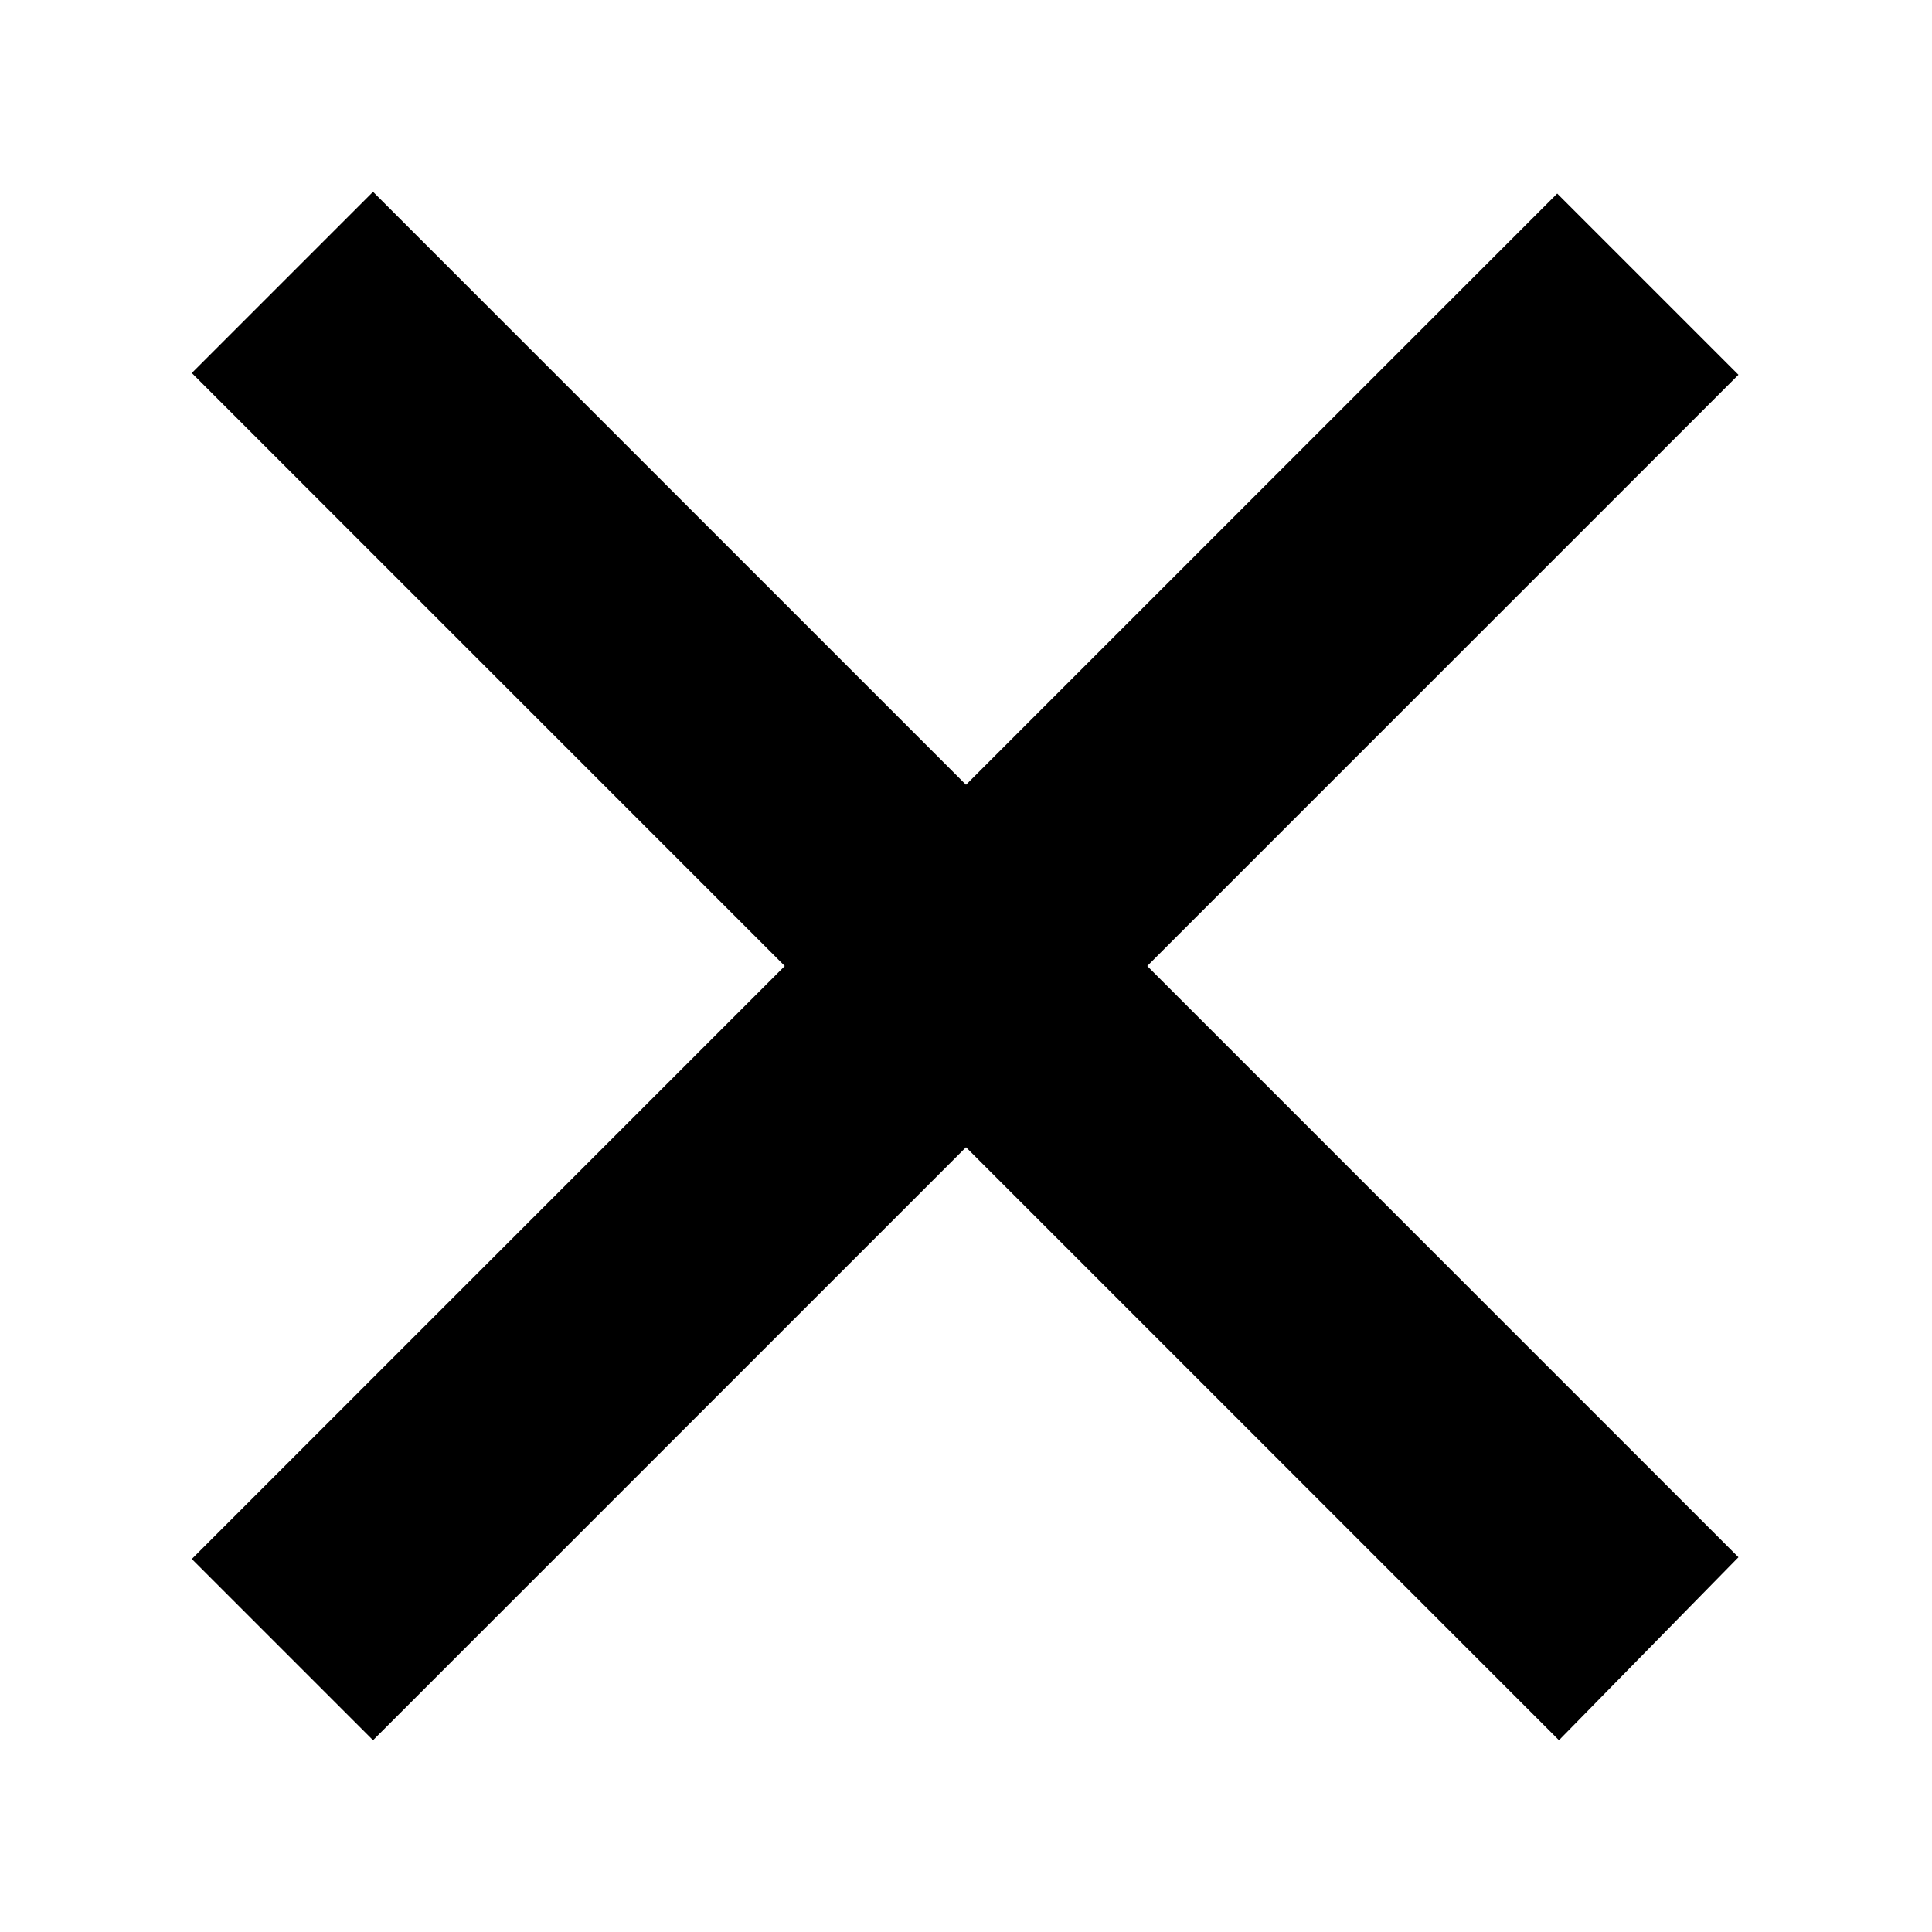 <?xml version="1.0" encoding="utf-8"?>
<!-- Generator: Adobe Illustrator 19.2.0, SVG Export Plug-In . SVG Version: 6.00 Build 0)  -->
<svg version="1.1" id="Ebene_1" xmlns="http://www.w3.org/2000/svg" xmlns:xlink="http://www.w3.org/1999/xlink" x="0px" y="0px"
	 width="109.8px" height="109.8px" viewBox="0 0 109.8 109.8" style="enable-background:new 0 0 109.8 109.8;" xml:space="preserve"
	>
<g>
	<path d="M10.9,88.6l77.6-77.6l10.3,10.3L21.2,98.9L10.9,88.6z"/>
</g>
<g>
	<path d="M88.6,98.9L10.9,21.2l10.3-10.3l77.6,77.6L88.6,98.9z"/>
</g>
</svg>
